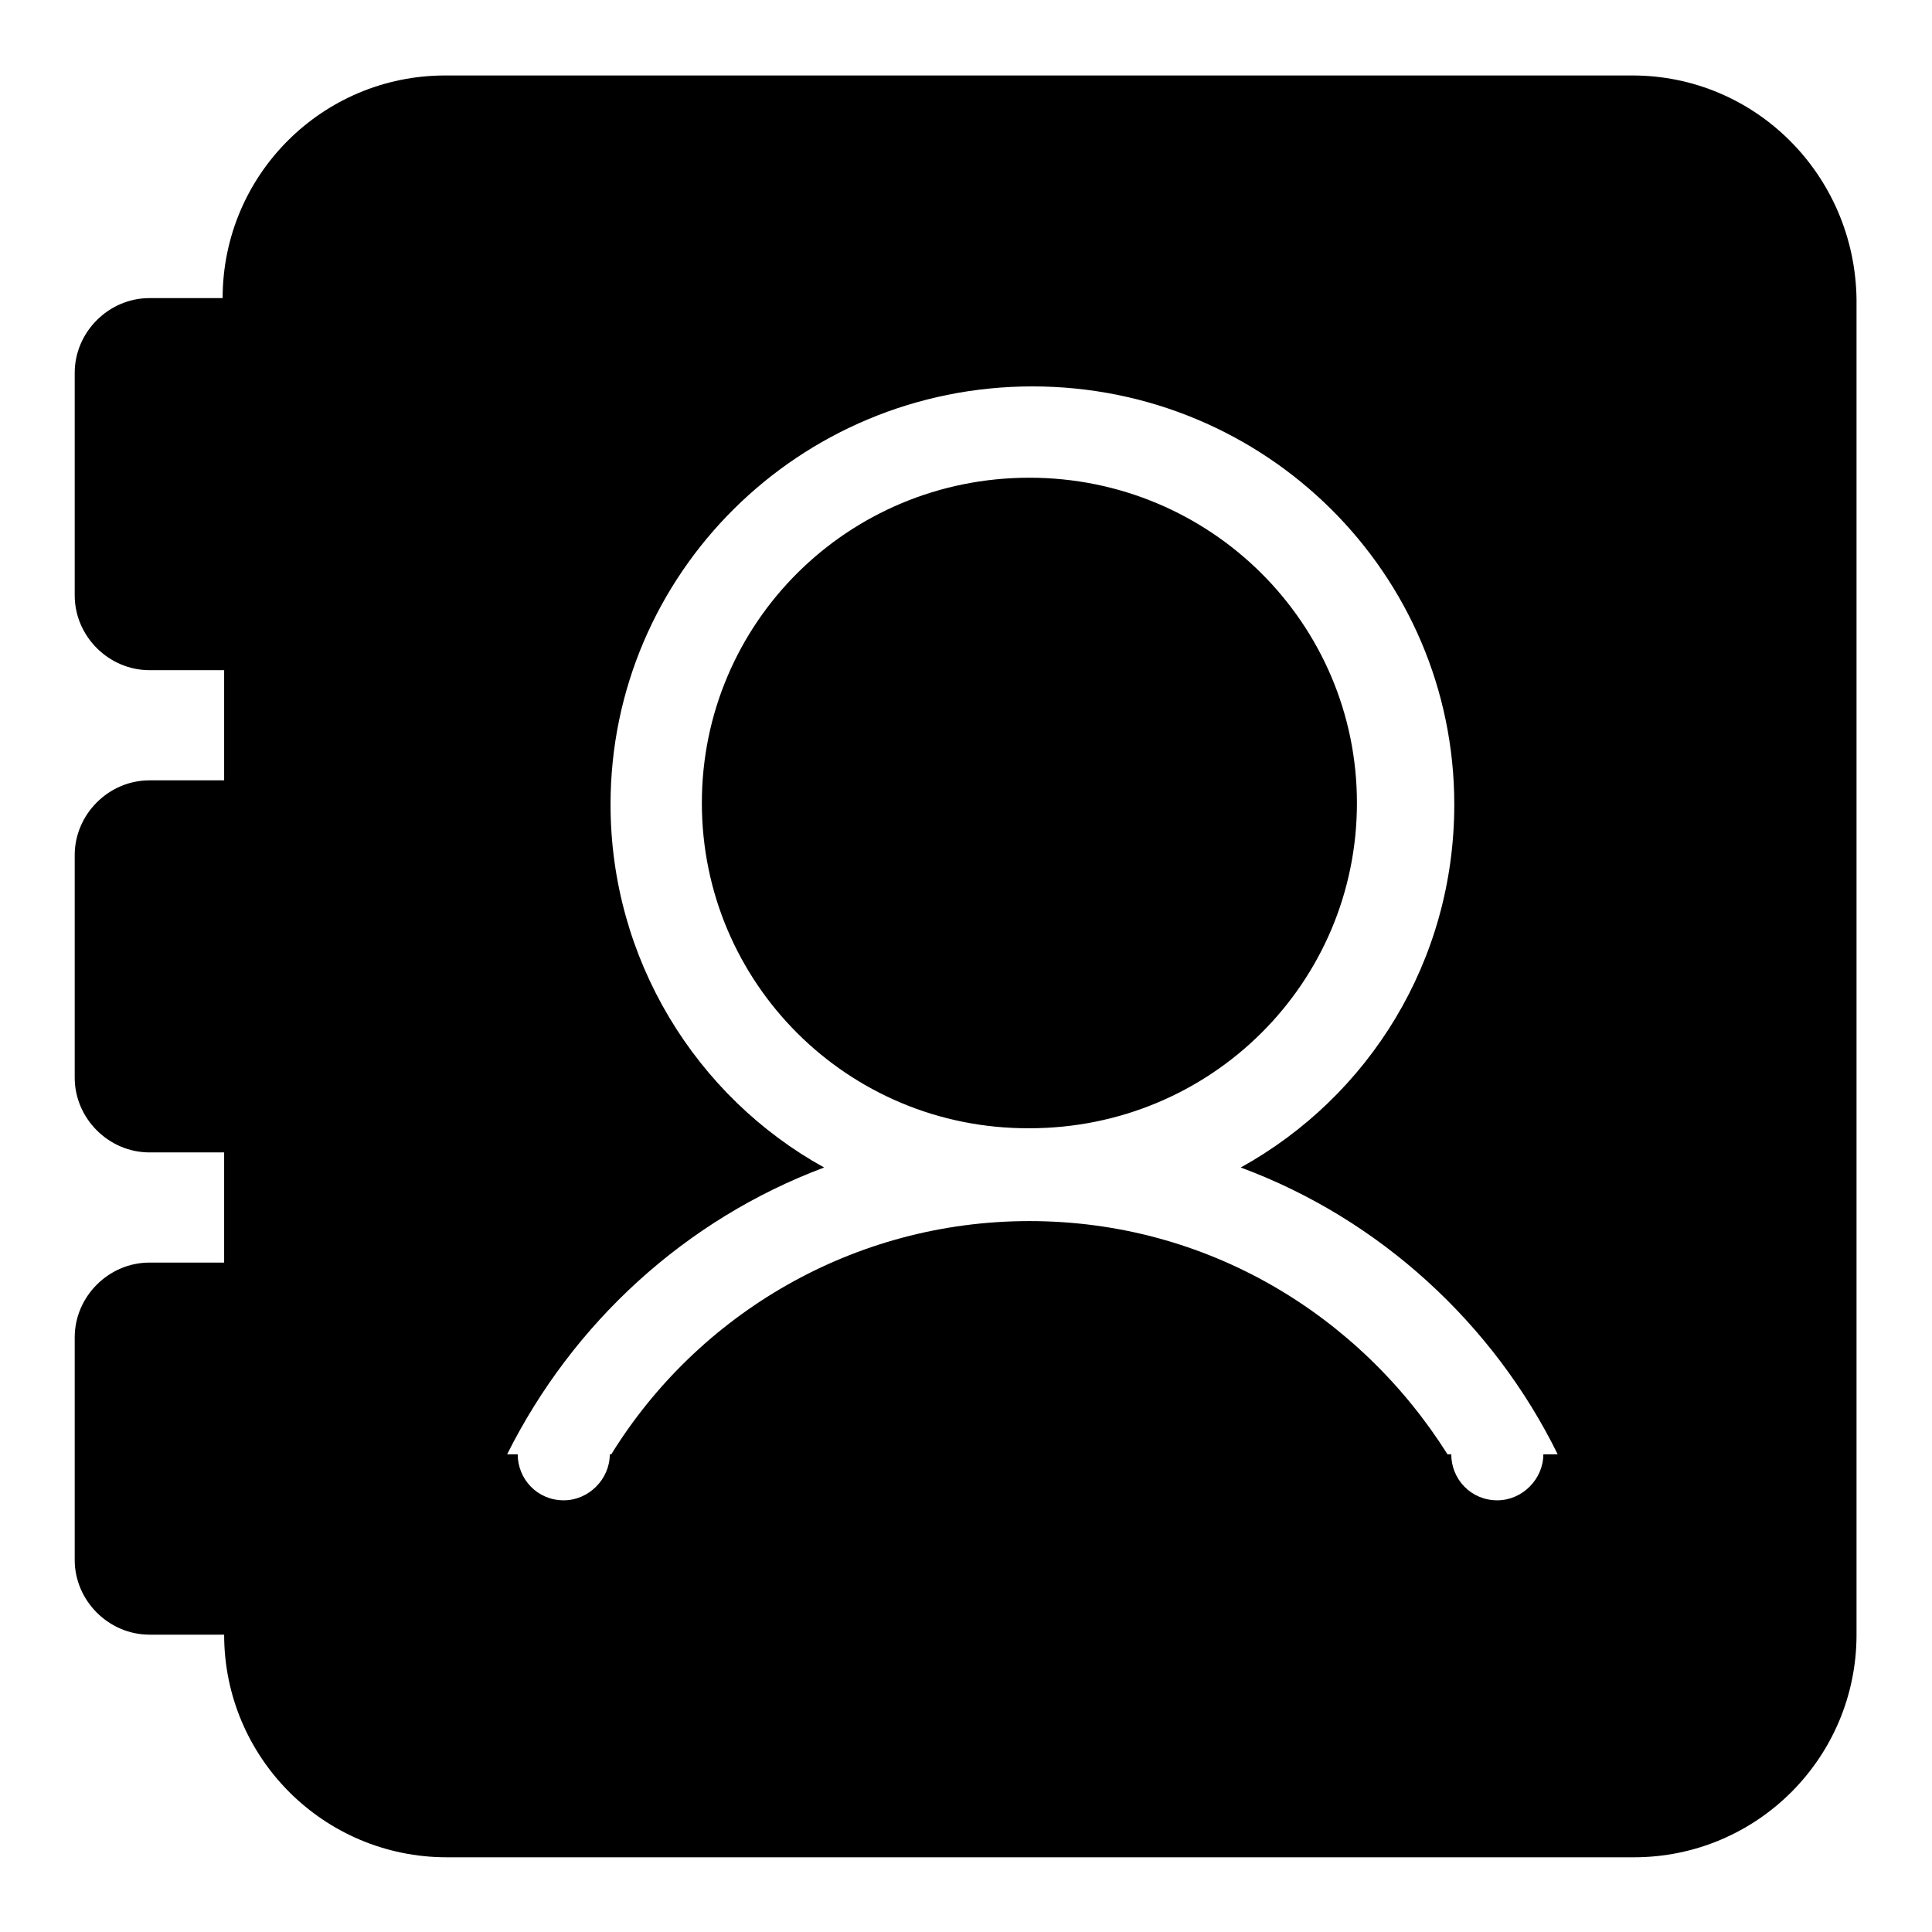 <?xml version="1.0" encoding="utf-8"?>
<!-- Svg Vector Icons : http://www.onlinewebfonts.com/icon -->
<!DOCTYPE svg PUBLIC "-//W3C//DTD SVG 1.1//EN" "http://www.w3.org/Graphics/SVG/1.1/DTD/svg11.dtd">
<svg version="1.1" xmlns="http://www.w3.org/2000/svg" xmlns:xlink="http://www.w3.org/1999/xlink" x="0px" y="0px" viewBox="0 0 256 256" enable-background="new 0 0 256 256" xml:space="preserve">
<g> <path fill="#000000" d="M216.3,10H59c-16.3,0-29.5,13.2-29.5,29.5h-9.7c-5.4,0-9.9,4.5-9.9,9.9v29.5c0,5.4,4.5,9.9,9.9,9.9h9.9 v14.6h-9.9c-5.4,0-9.9,4.5-9.9,9.9v29.5c0,5.4,4.5,9.9,9.9,9.9h9.9v14.6h-9.9c-5.4,0-9.9,4.5-9.9,9.9v29.5c0,5.4,4.5,9.9,9.9,9.9 h9.9c0,16.3,13.2,29.5,29.5,29.5h157.3c16.3,0,29.5-13.2,29.5-29.5V39.7C245.8,23.2,232.6,10,216.3,10z M204.5,192.7 c0,3.3-2.8,6.1-6.1,6.1c-3.5,0-6.1-2.8-6.1-6.1h-0.5c-11.6-18.4-31.8-30.9-55.4-30.9c-23.3,0-43.9,12.3-55.4,30.9h-0.2 c0,3.3-2.8,6.1-6.1,6.1c-3.5,0-6.1-2.8-6.1-6.1h-1.4c8.7-17.4,23.6-31.1,42-38c-17-9.4-28.3-27.6-28.3-48.1 c0-30.6,25-55.4,55.9-55.4c30.9,0,55.9,24.8,55.9,55.4c0,20.7-11.3,38.7-28.3,48.1c18.4,6.8,33.5,20.7,42,38H204.5z M93,106.4 c0-23.8,19.3-43.1,43.4-43.1c24,0,43.4,19.3,43.4,43.1s-19.3,43.1-43.4,43.1C112.3,149.6,93,130.2,93,106.4L93,106.4z"/></g>
</svg>